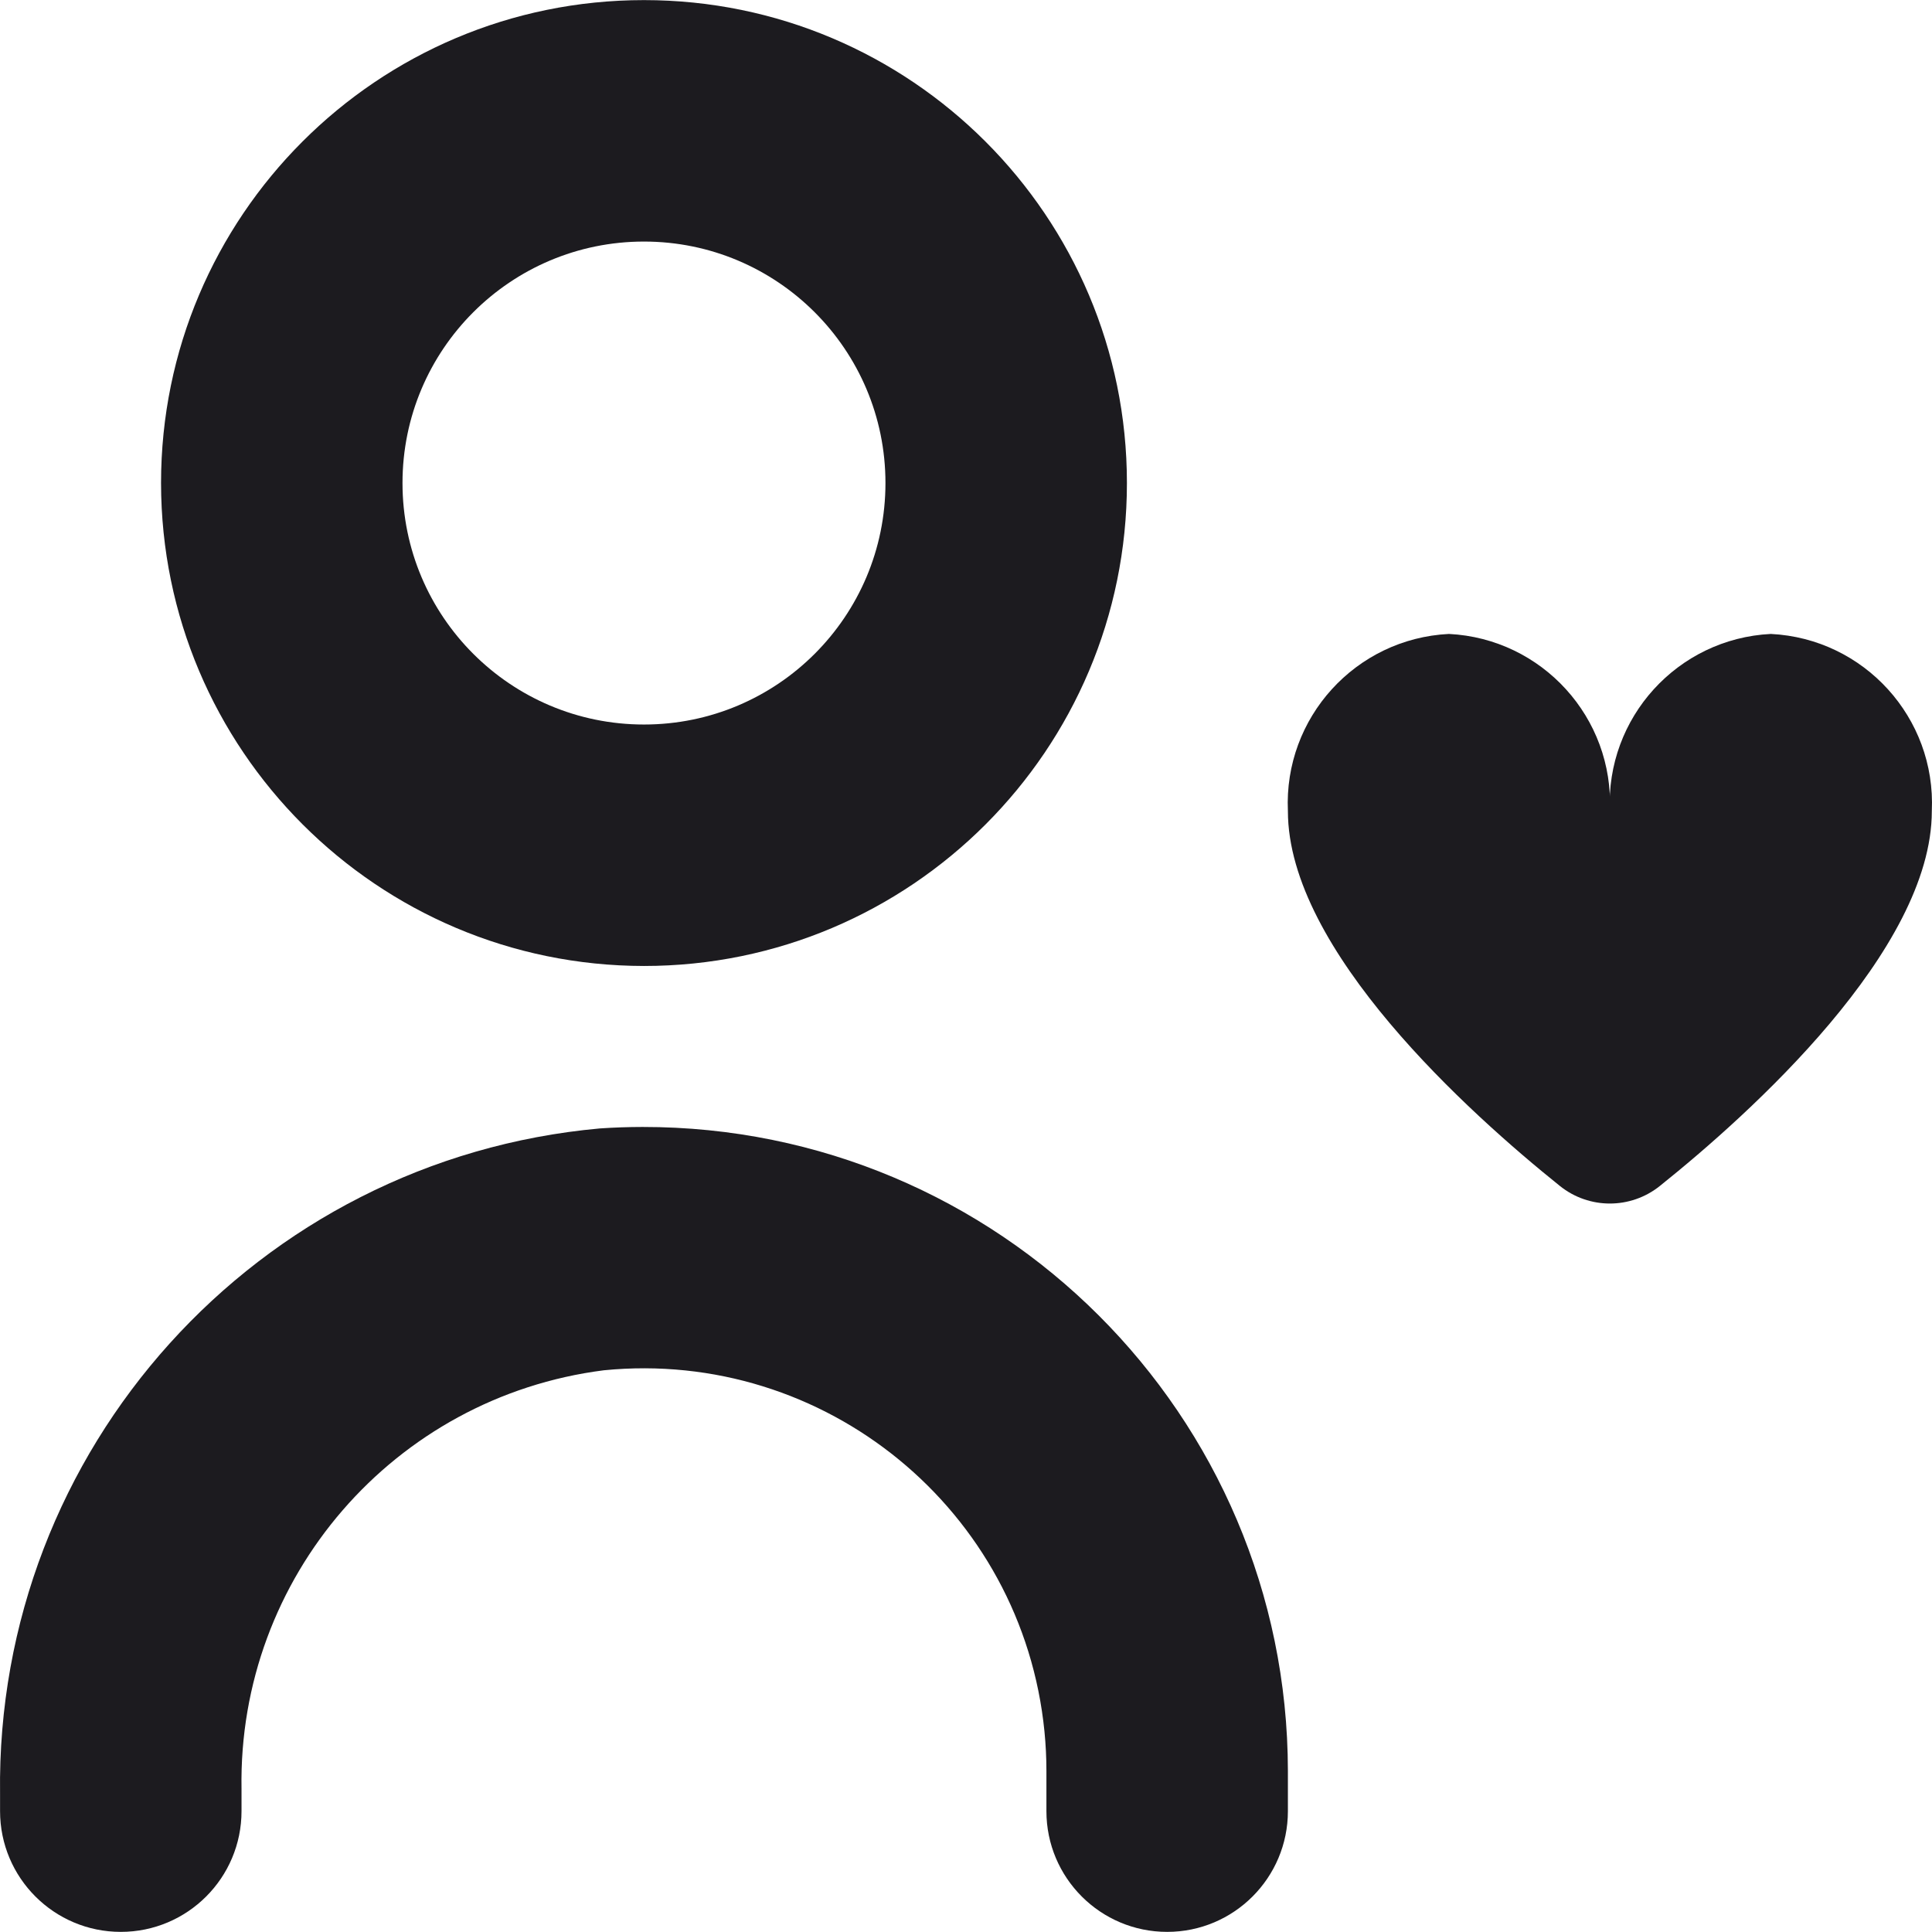 <svg width="96" height="96" viewBox="0 0 96 96" fill="none" xmlns="http://www.w3.org/2000/svg">
<path d="M29.807 56.071C12.762 57.611 -0.223 72.014 0.003 89.126V89.994C0.003 93.308 2.689 95.994 6.002 95.994C9.315 95.994 12.001 93.308 12.001 89.994V88.886C11.821 78.379 19.575 69.419 29.999 68.089C41.003 66.998 50.808 75.034 51.899 86.037C51.963 86.688 51.996 87.341 51.996 87.995V89.995C51.996 93.308 54.682 95.994 57.996 95.994C61.309 95.994 63.995 93.308 63.995 89.995V87.995C63.975 70.304 49.618 55.979 31.928 55.998C31.22 55.999 30.513 56.023 29.807 56.071Z" fill="#1C1B1F"/>
<path d="M31.999 47.999C45.252 47.999 55.996 37.255 55.996 24.002C55.996 10.749 45.252 0.005 31.999 0.005C18.746 0.005 8.002 10.749 8.002 24.002C8.015 37.25 18.751 47.986 31.999 47.999ZM31.999 12.003C38.626 12.003 43.998 17.375 43.998 24.002C43.998 30.628 38.626 36.001 31.999 36.001C25.372 36.001 20 30.628 20 24.002C20 17.375 25.372 12.003 31.999 12.003Z" fill="#1C1B1F"/>
<path d="M87.993 31.5C83.359 31.731 79.783 35.664 79.993 40.299C80.204 35.664 76.628 31.731 71.994 31.5C67.36 31.731 63.785 35.664 63.995 40.299C63.995 47.218 73.018 55.325 77.514 58.933C78.963 60.093 81.023 60.093 82.473 58.933C86.969 55.333 95.991 47.218 95.991 40.299C96.202 35.664 92.626 31.731 87.993 31.5Z" fill="#1C1B1F"/>
</svg>
